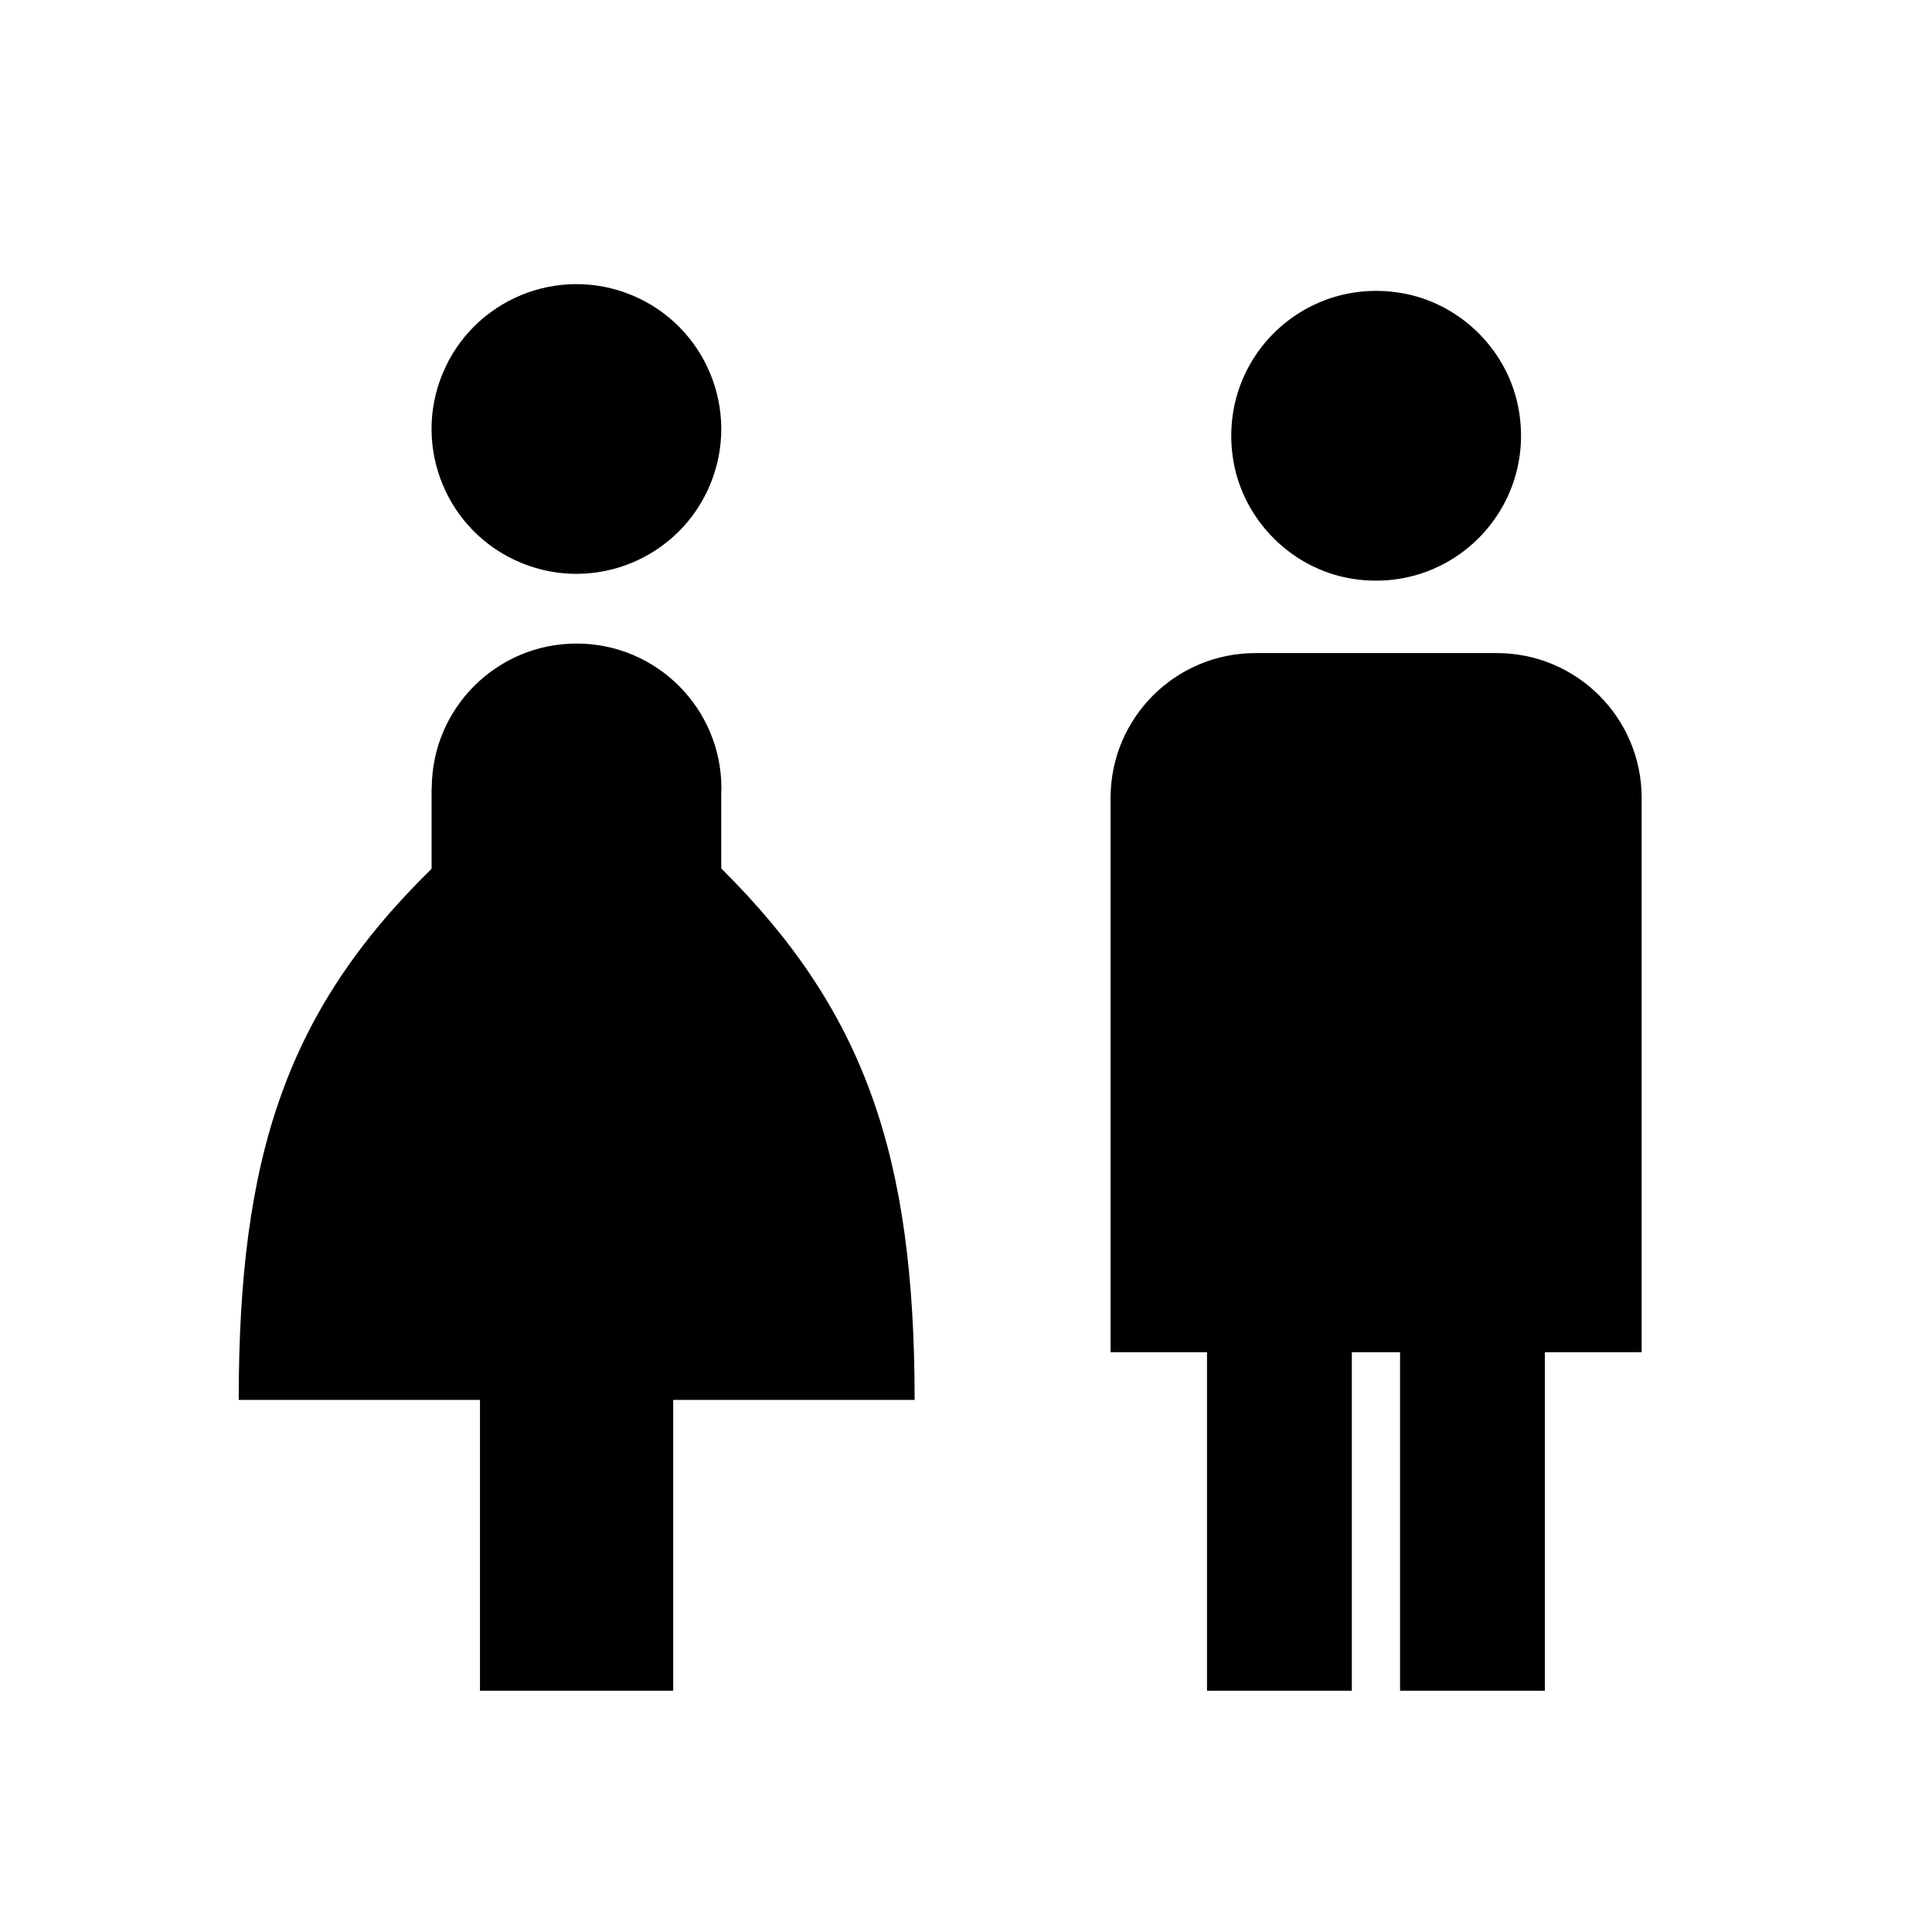 <?xml version="1.0" encoding="UTF-8"?>
<svg id="_レイヤー_2" data-name="レイヤー 2" xmlns="http://www.w3.org/2000/svg" viewBox="0 0 113.39 113.39">
  <defs>
    <style>
      .cls-1 {
        fill: none;
      }

      .cls-1, .cls-2 {
        stroke-width: 0px;
      }
    </style>
  </defs>
  <g id="waku">
    <g>
      <g>
        <path class="cls-2" d="m79.32,33.96c5.82.96,10.79-4.01,9.83-9.83-.58-3.52-3.42-6.36-6.95-6.94-5.82-.95-10.77,4-9.82,9.82.58,3.52,3.42,6.37,6.94,6.95Z"/>
        <path class="cls-2" d="m73.68,38.33c-4.7,0-8.5,3.81-8.5,8.5h0s0,32.53,0,32.53h5.66v19.87h8.5v-19.87h2.83v19.87h8.5v-19.87h5.68v-32.53s0,0,0,0c0-4.7-3.81-8.5-8.5-8.5h-14.17Z"/>
      </g>
      <g>
        <circle class="cls-2" cx="33.83" cy="25.17" r="8.5" transform="translate(-2.37 46.8) rotate(-67.5)"/>
        <path class="cls-2" d="m42.33,50.97v-4.46c0-.08.01-.16.01-.24,0-4.7-3.81-8.5-8.5-8.5s-8.49,3.8-8.5,8.48c0,0-.01.02-.01.02v4.72c-8.51,8.33-11.32,16.84-11.32,31.17h14.16v17.07h11.34v-17.07h14.17c0-14.34-2.93-22.84-11.34-31.18Z"/>
      </g>
      <rect class="cls-1" width="113.39" height="113.39"/>
    </g>
  </g>
</svg>